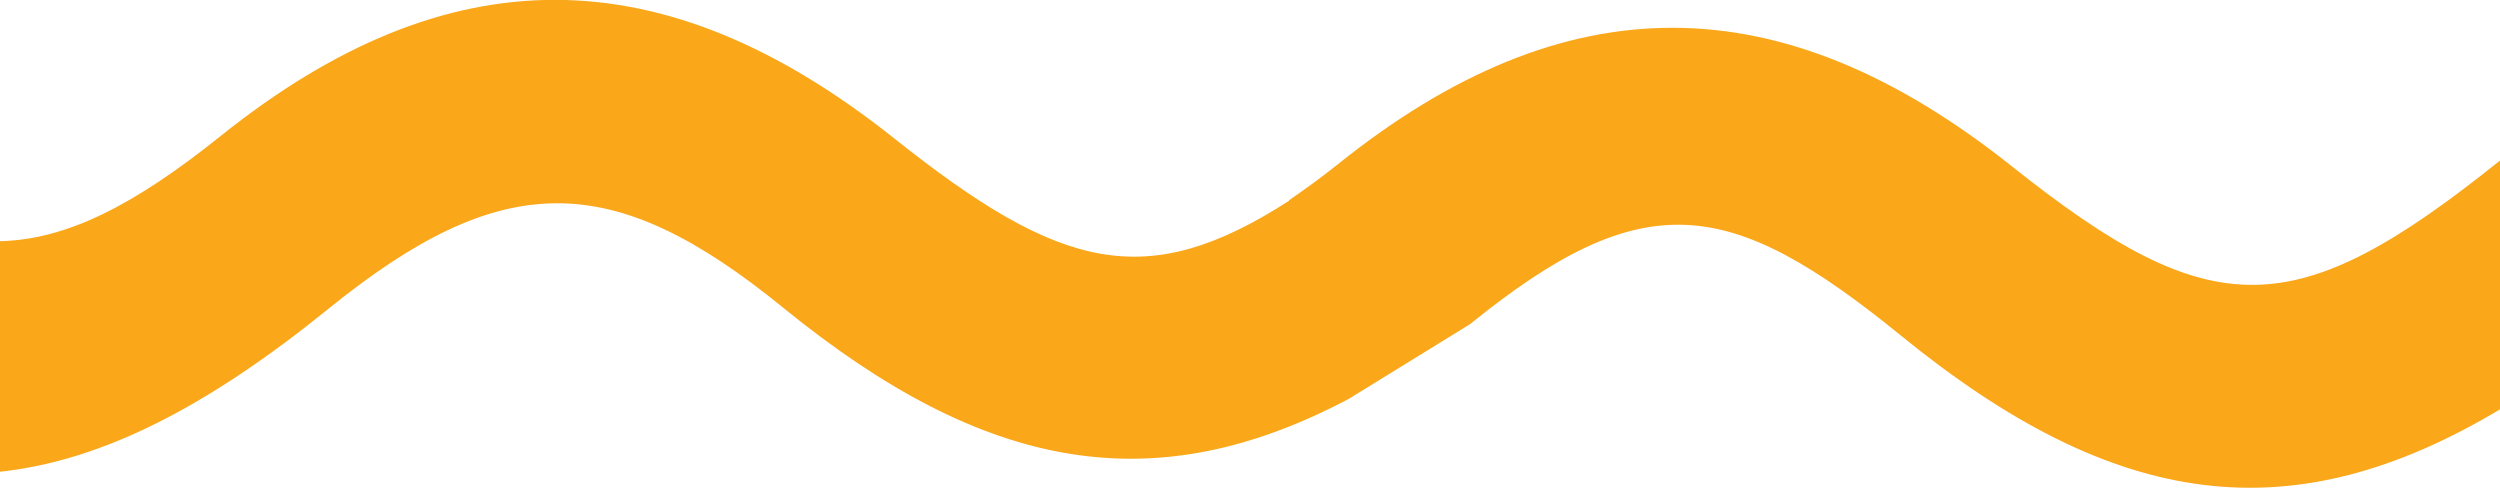 <svg xmlns="http://www.w3.org/2000/svg" width="199.75" height="38.969" viewBox="0 0 199.75 38.969">
<defs>
    <style>
      .cls-1 {
        fill: #faa71a;
        fill-rule: evenodd;
      }
    </style>
  </defs>
  <path id="Shape_-_S" data-name="Shape - S" class="cls-1" d="M1360.23,579.058c13.86-11.214,20.74-10.236,34.42.9,17.21,14.02,31.26,15.844,47.89,5.9V565.975c-16.39,13.145-23,13.208-39.01.47-18.47-14.7-35.64-14.757-53.84-.178-1.37,1.1-2.65,2.012-3.92,2.894l0.01,0.034c-11.38,7.325-18.21,5.634-31.55-4.981-18.48-14.7-35.64-14.756-53.84-.177-6.92,5.541-12.28,8.265-17.62,8.391V590.85c8.21-.884,16.6-5.205,26.25-13.02,13.86-11.214,22.65-11.239,36.32-.1,16.27,13.249,29.74,15.47,45.2,7.3Z" transform="translate(-1242.78 -553.156)"/>
</svg>
